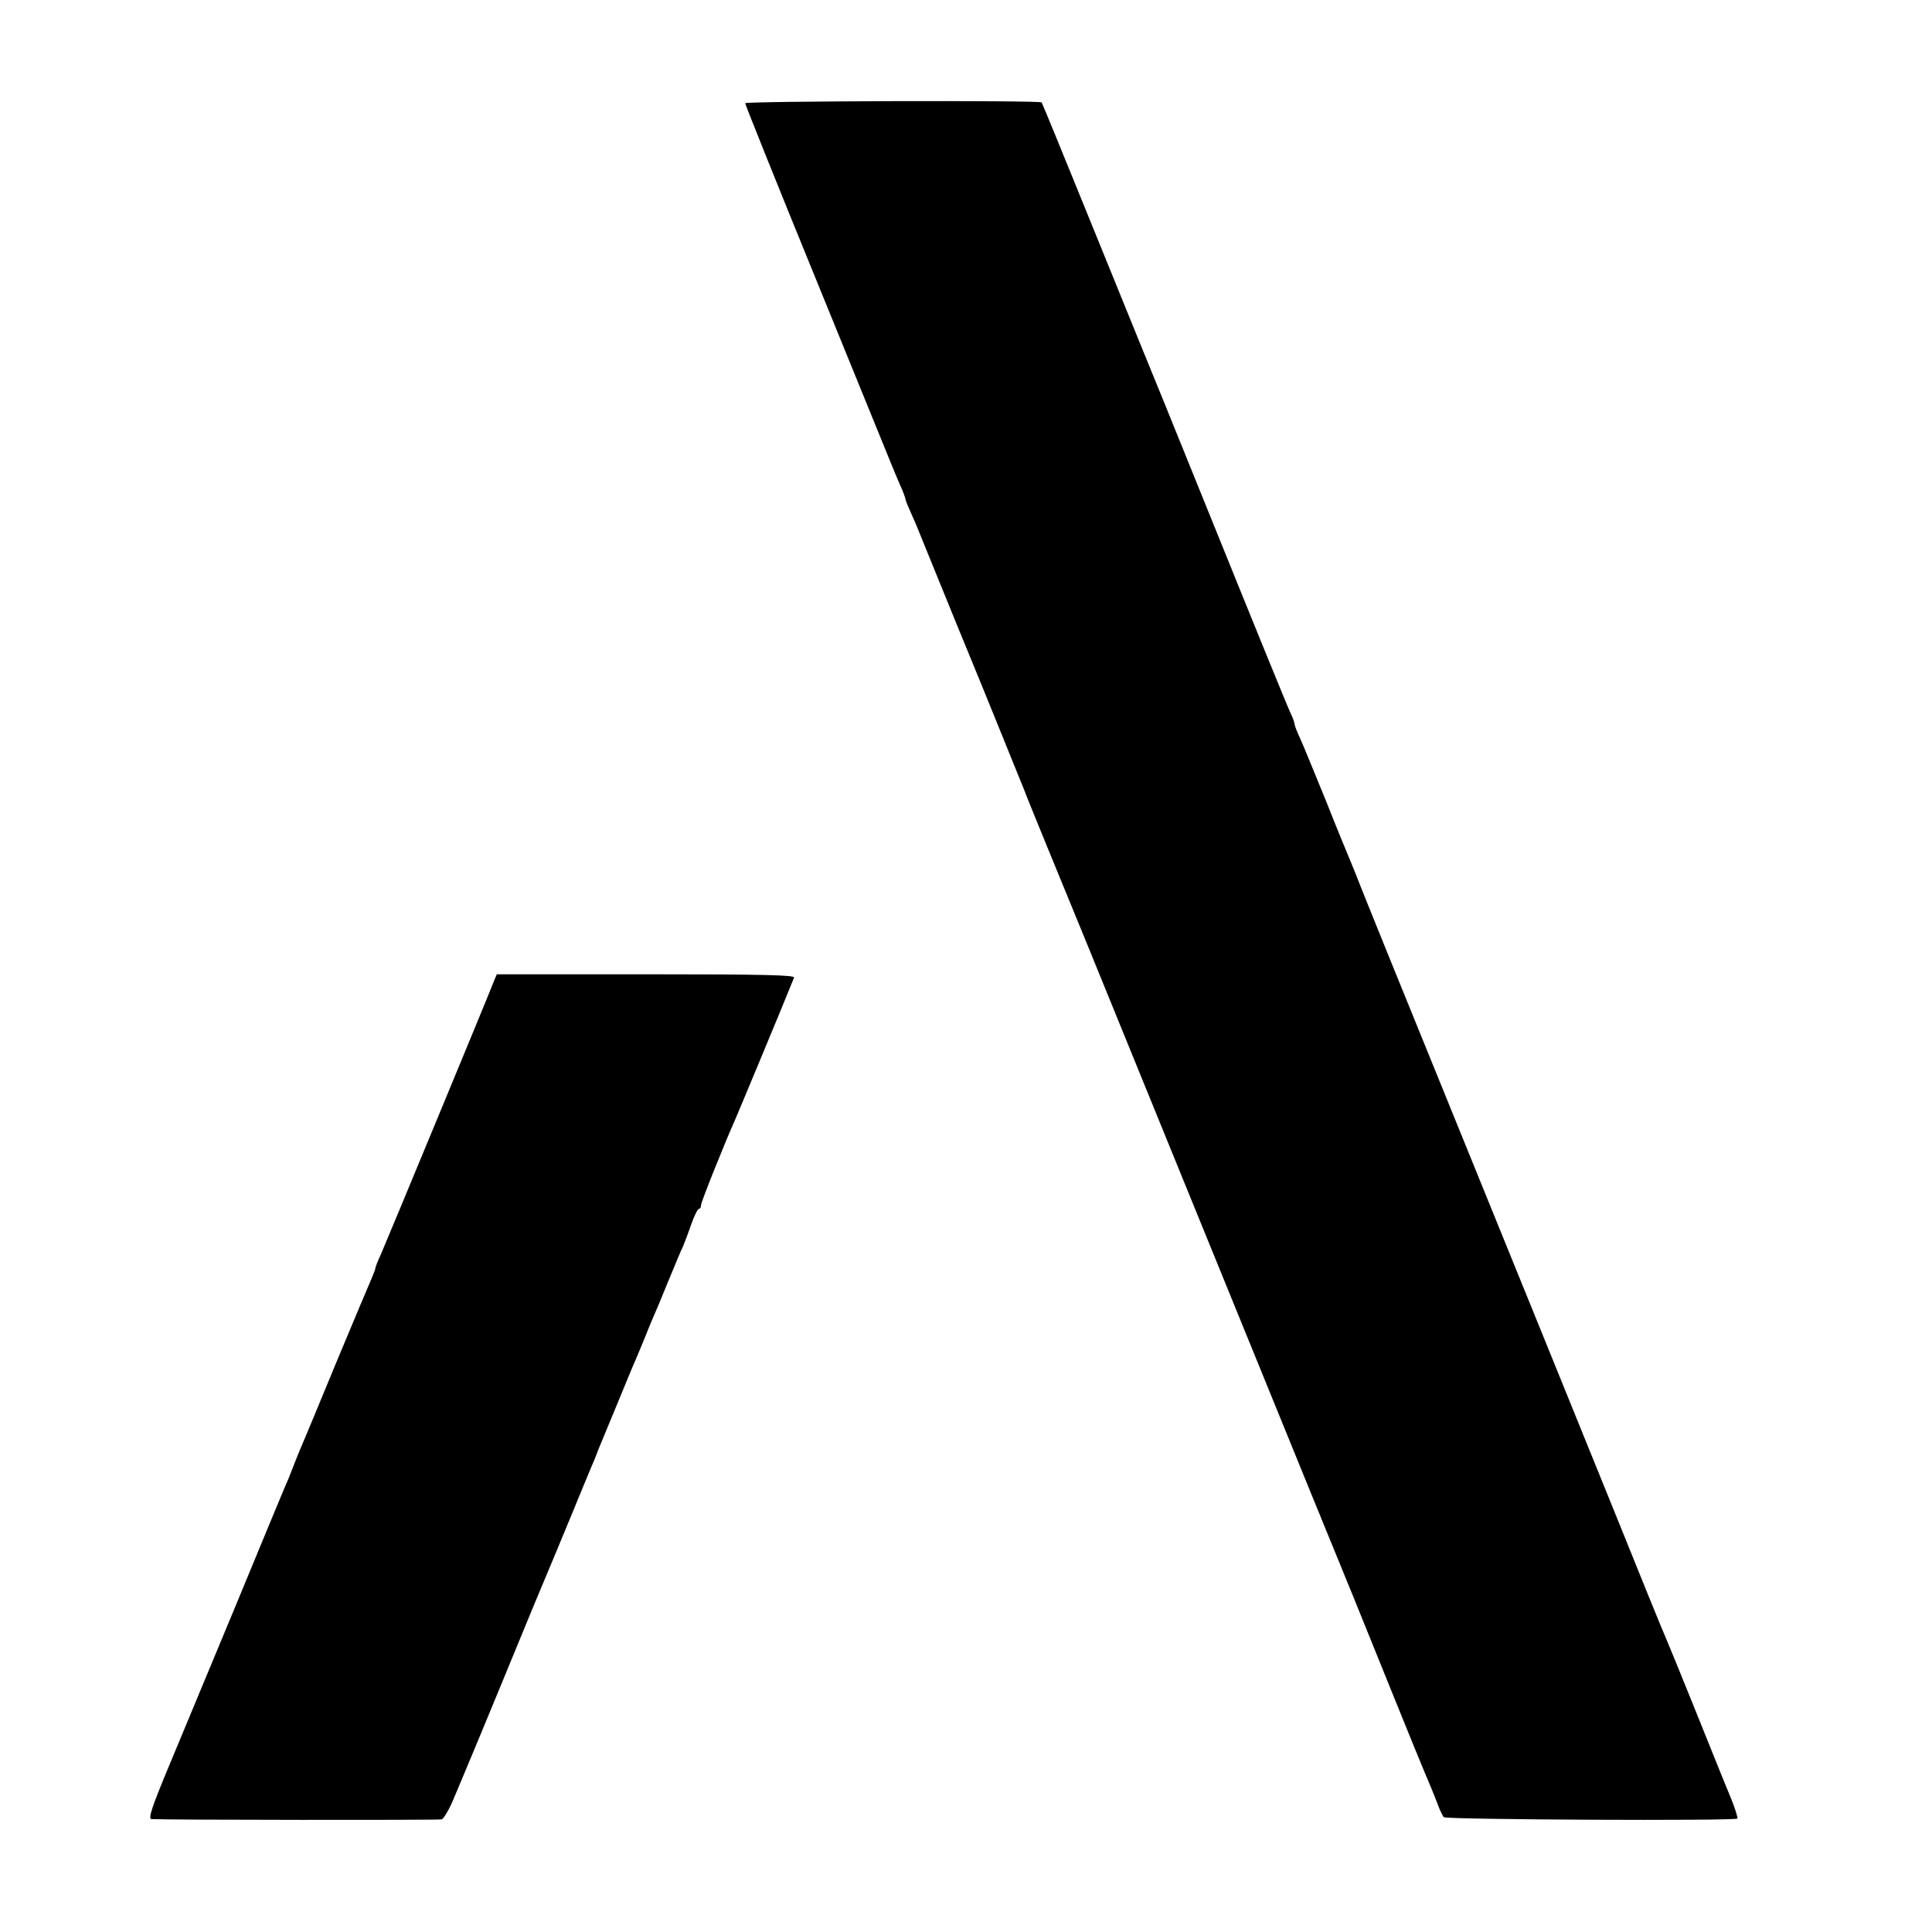 <?xml version="1.0" standalone="no"?>
<!DOCTYPE svg PUBLIC "-//W3C//DTD SVG 20010904//EN"
 "http://www.w3.org/TR/2001/REC-SVG-20010904/DTD/svg10.dtd">
<svg version="1.0" xmlns="http://www.w3.org/2000/svg"
 width="700pt" height="700pt" viewBox="0 0 700 700"
 preserveAspectRatio="xMidYMid meet">
<g transform="translate(0,700) scale(0.1,-0.1)"
fill="#000000" stroke="none">
<path d="M2700 6626 c0 -5 117 -297 261 -649 143 -351 265 -651 271 -665 6
-15 19 -46 29 -69 11 -24 19 -46 19 -49 0 -3 7 -22 16 -42 9 -21 20 -46 25
-57 4 -11 34 -83 65 -160 31 -77 113 -277 182 -445 68 -168 132 -325 142 -350
9 -25 50 -124 89 -220 84 -204 144 -350 431 -1055 293 -719 416 -1020 530
-1300 113 -275 176 -430 301 -740 49 -121 93 -229 98 -240 16 -37 38 -90 51
-125 7 -19 17 -39 21 -44 8 -9 1055 -14 1064 -5 2 3 -9 39 -26 80 -17 40 -73
180 -125 309 -52 129 -99 244 -104 255 -5 11 -34 81 -64 155 -66 165 -686
1691 -938 2310 -43 107 -91 224 -105 260 -14 36 -31 79 -38 95 -7 17 -48 115
-89 219 -42 103 -85 208 -96 232 -11 23 -20 47 -20 52 0 5 -6 22 -14 38 -8 16
-130 315 -271 664 -141 349 -263 649 -270 665 -7 17 -90 221 -185 455 -95 234
-174 427 -176 429 -7 8 -1074 5 -1074 -3z"/>
<path d="M1790 3446 c-17 -45 -392 -950 -411 -993 -11 -23 -19 -45 -19 -48 0
-4 -7 -21 -14 -38 -8 -18 -65 -153 -127 -302 -61 -148 -119 -288 -129 -310 -9
-22 -23 -56 -30 -75 -7 -19 -21 -53 -31 -75 -9 -22 -88 -211 -174 -420 -87
-209 -195 -469 -240 -577 -66 -158 -79 -198 -66 -199 54 -3 1039 -4 1051 -1 8
2 30 40 48 85 19 45 40 96 47 112 7 17 57 136 110 265 112 273 162 393 180
435 7 17 45 107 84 202 39 95 76 185 83 200 6 15 12 30 13 33 1 3 6 16 12 30
6 14 32 77 58 140 26 63 53 129 60 145 8 17 25 59 40 95 14 36 30 74 35 85 5
11 28 65 50 120 23 55 47 114 55 130 7 17 21 54 31 83 10 28 22 52 26 52 5 0
8 6 8 14 0 11 88 230 120 301 7 15 187 447 217 523 4 9 -107 12 -536 12 l-541
0 -10 -24z"/>
</g>
</svg>
